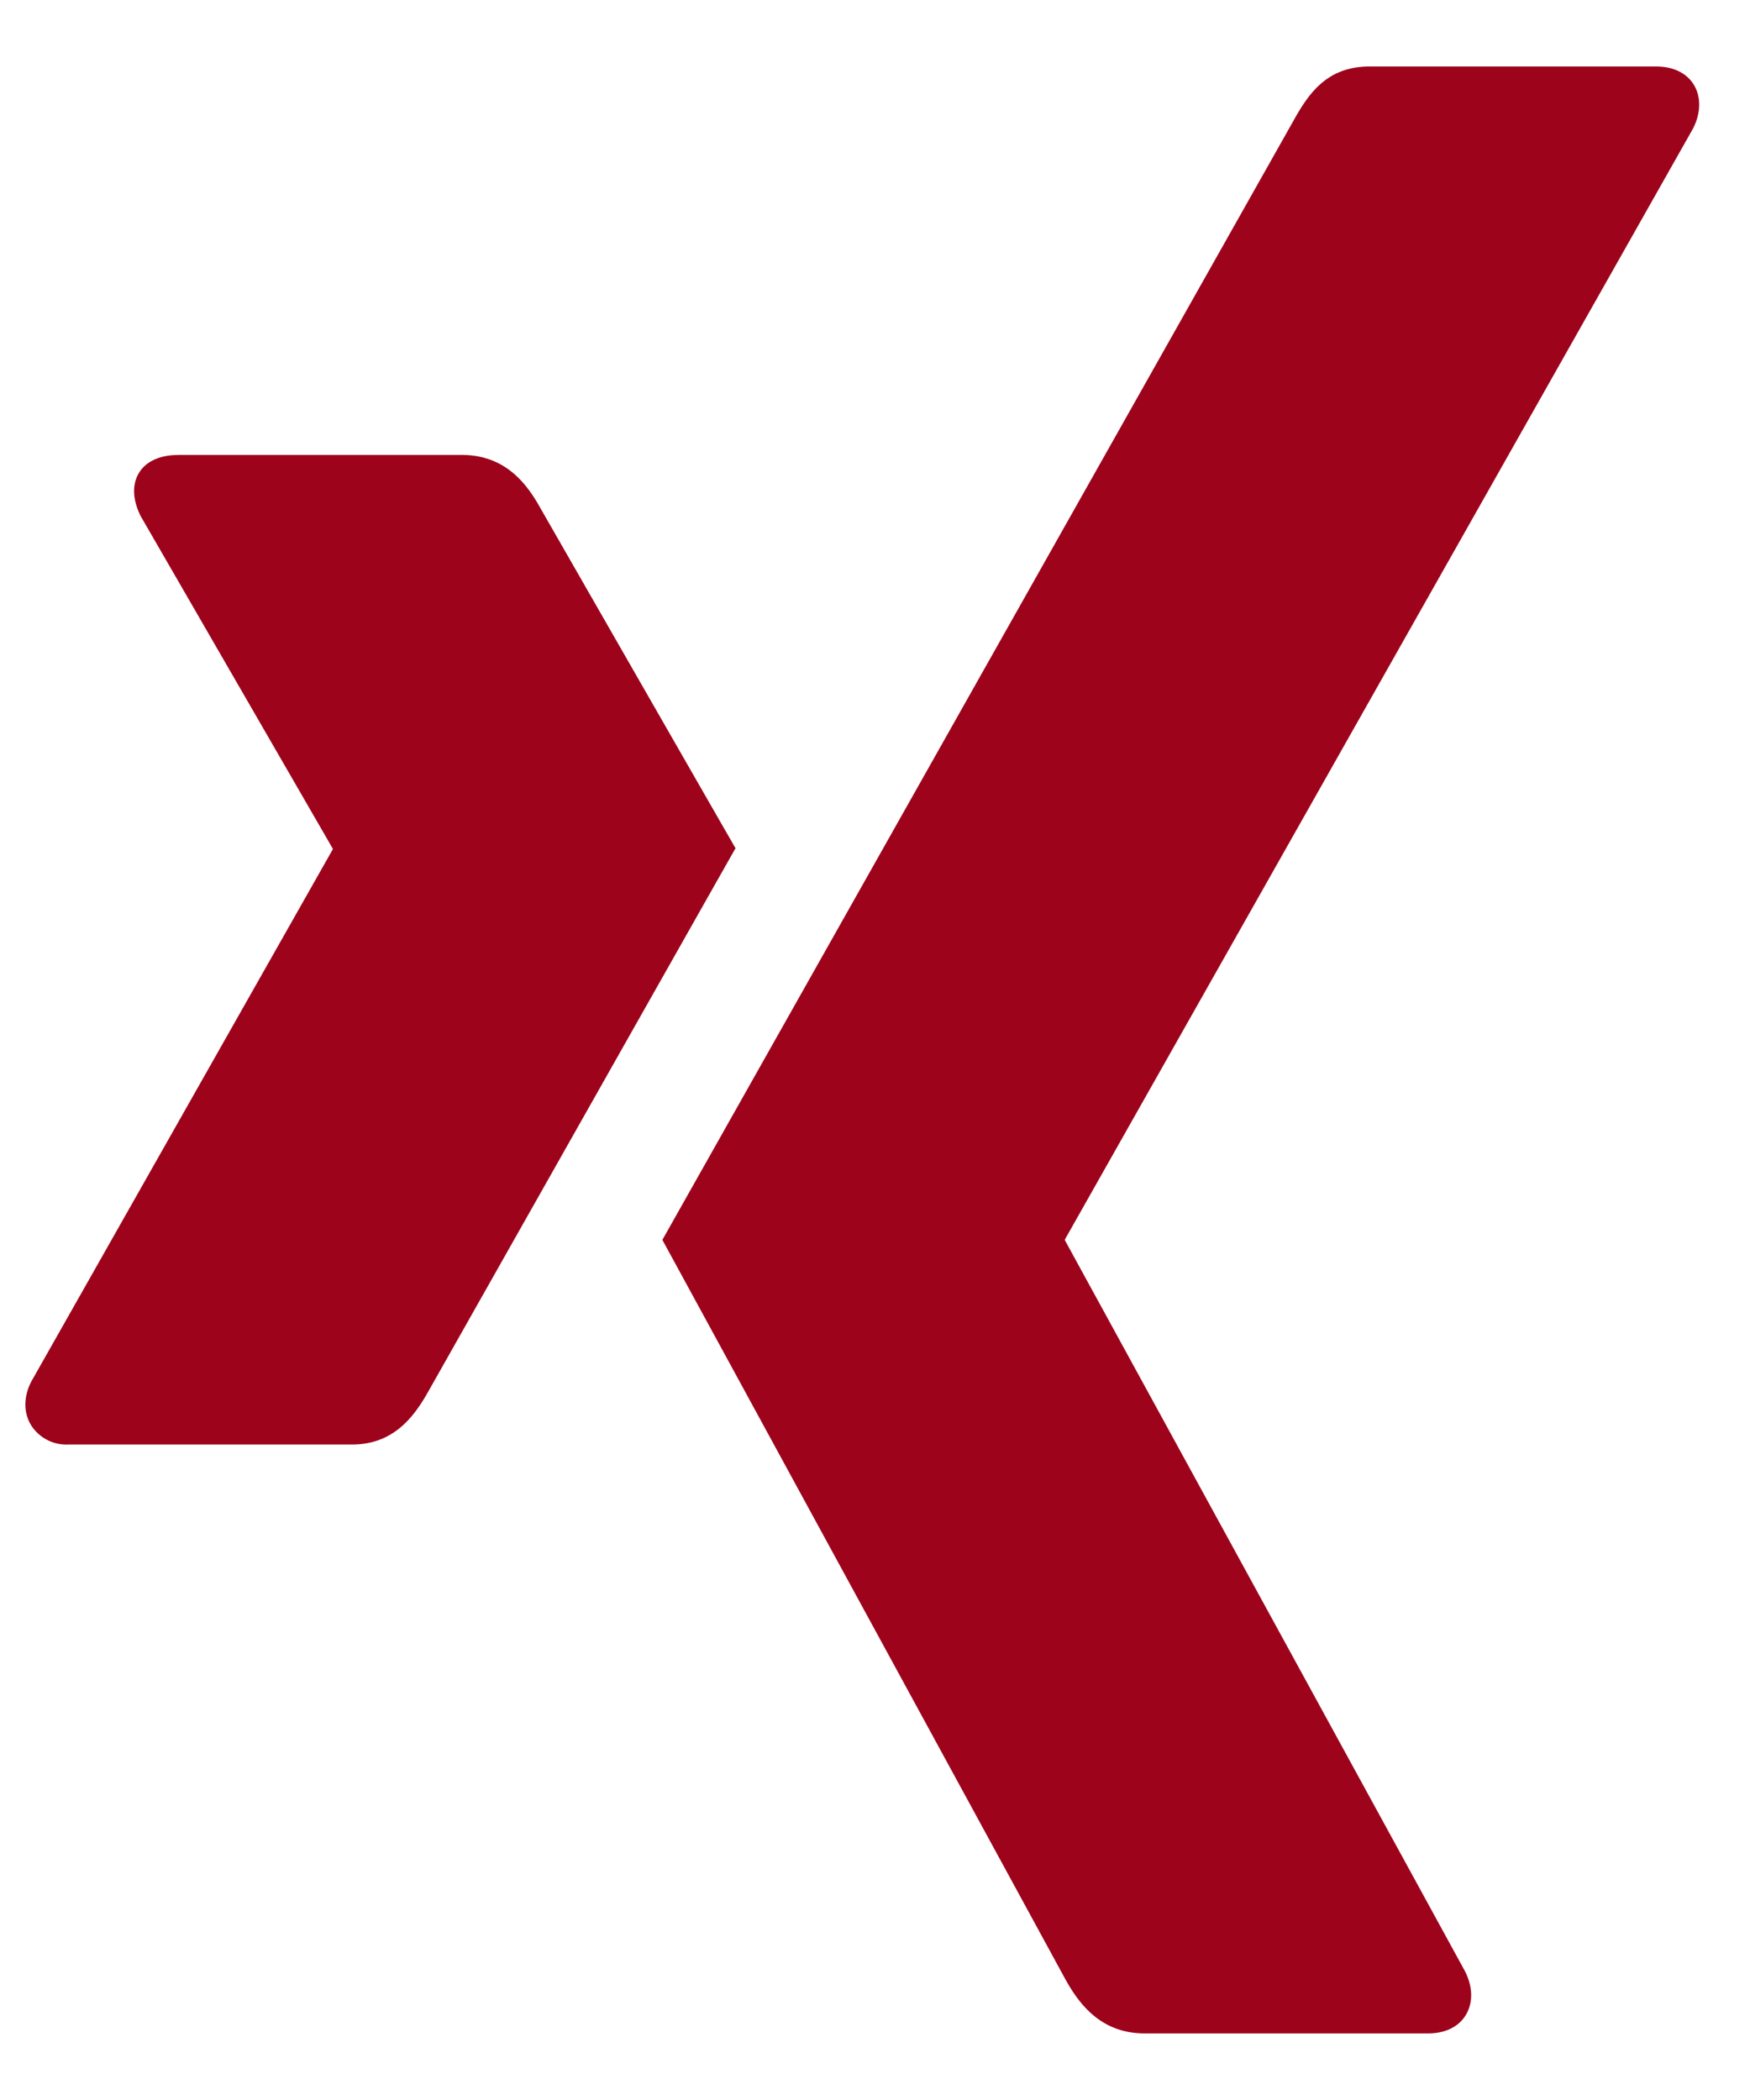 <svg width="20" height="24" xmlns="http://www.w3.org/2000/svg"><g transform="translate(.29 .76)" fill="#9D031B" fill-rule="evenodd"><path d="M1.742 4.44c-.195 0-.36.068-.442.202-.086.139-.072.317.018.497L3.51 8.934c.004.007.004.012 0 .018l-3.444 6.08c-.09.178-.086.358 0 .497a.477.477 0 0 0 .423.22h3.242c.485 0 .719-.327.885-.626 0 0 3.368-5.958 3.5-6.189-.014-.021-2.23-3.887-2.23-3.887-.16-.287-.405-.608-.902-.608H1.742z"/><path d="M15.362 0c-.484 0-.694.305-.868.617L7.28 13.41l4.606 8.451c.16.288.41.618.906.618h3.238c.195 0 .348-.074.43-.207.086-.139.084-.322-.006-.501l-4.57-8.35a.019.019 0 0 1 0-.022L19.06.707c.09-.179.092-.361.007-.5C18.985.074 18.832 0 18.637 0h-3.275z" fill-rule="nonzero"/></g></svg>